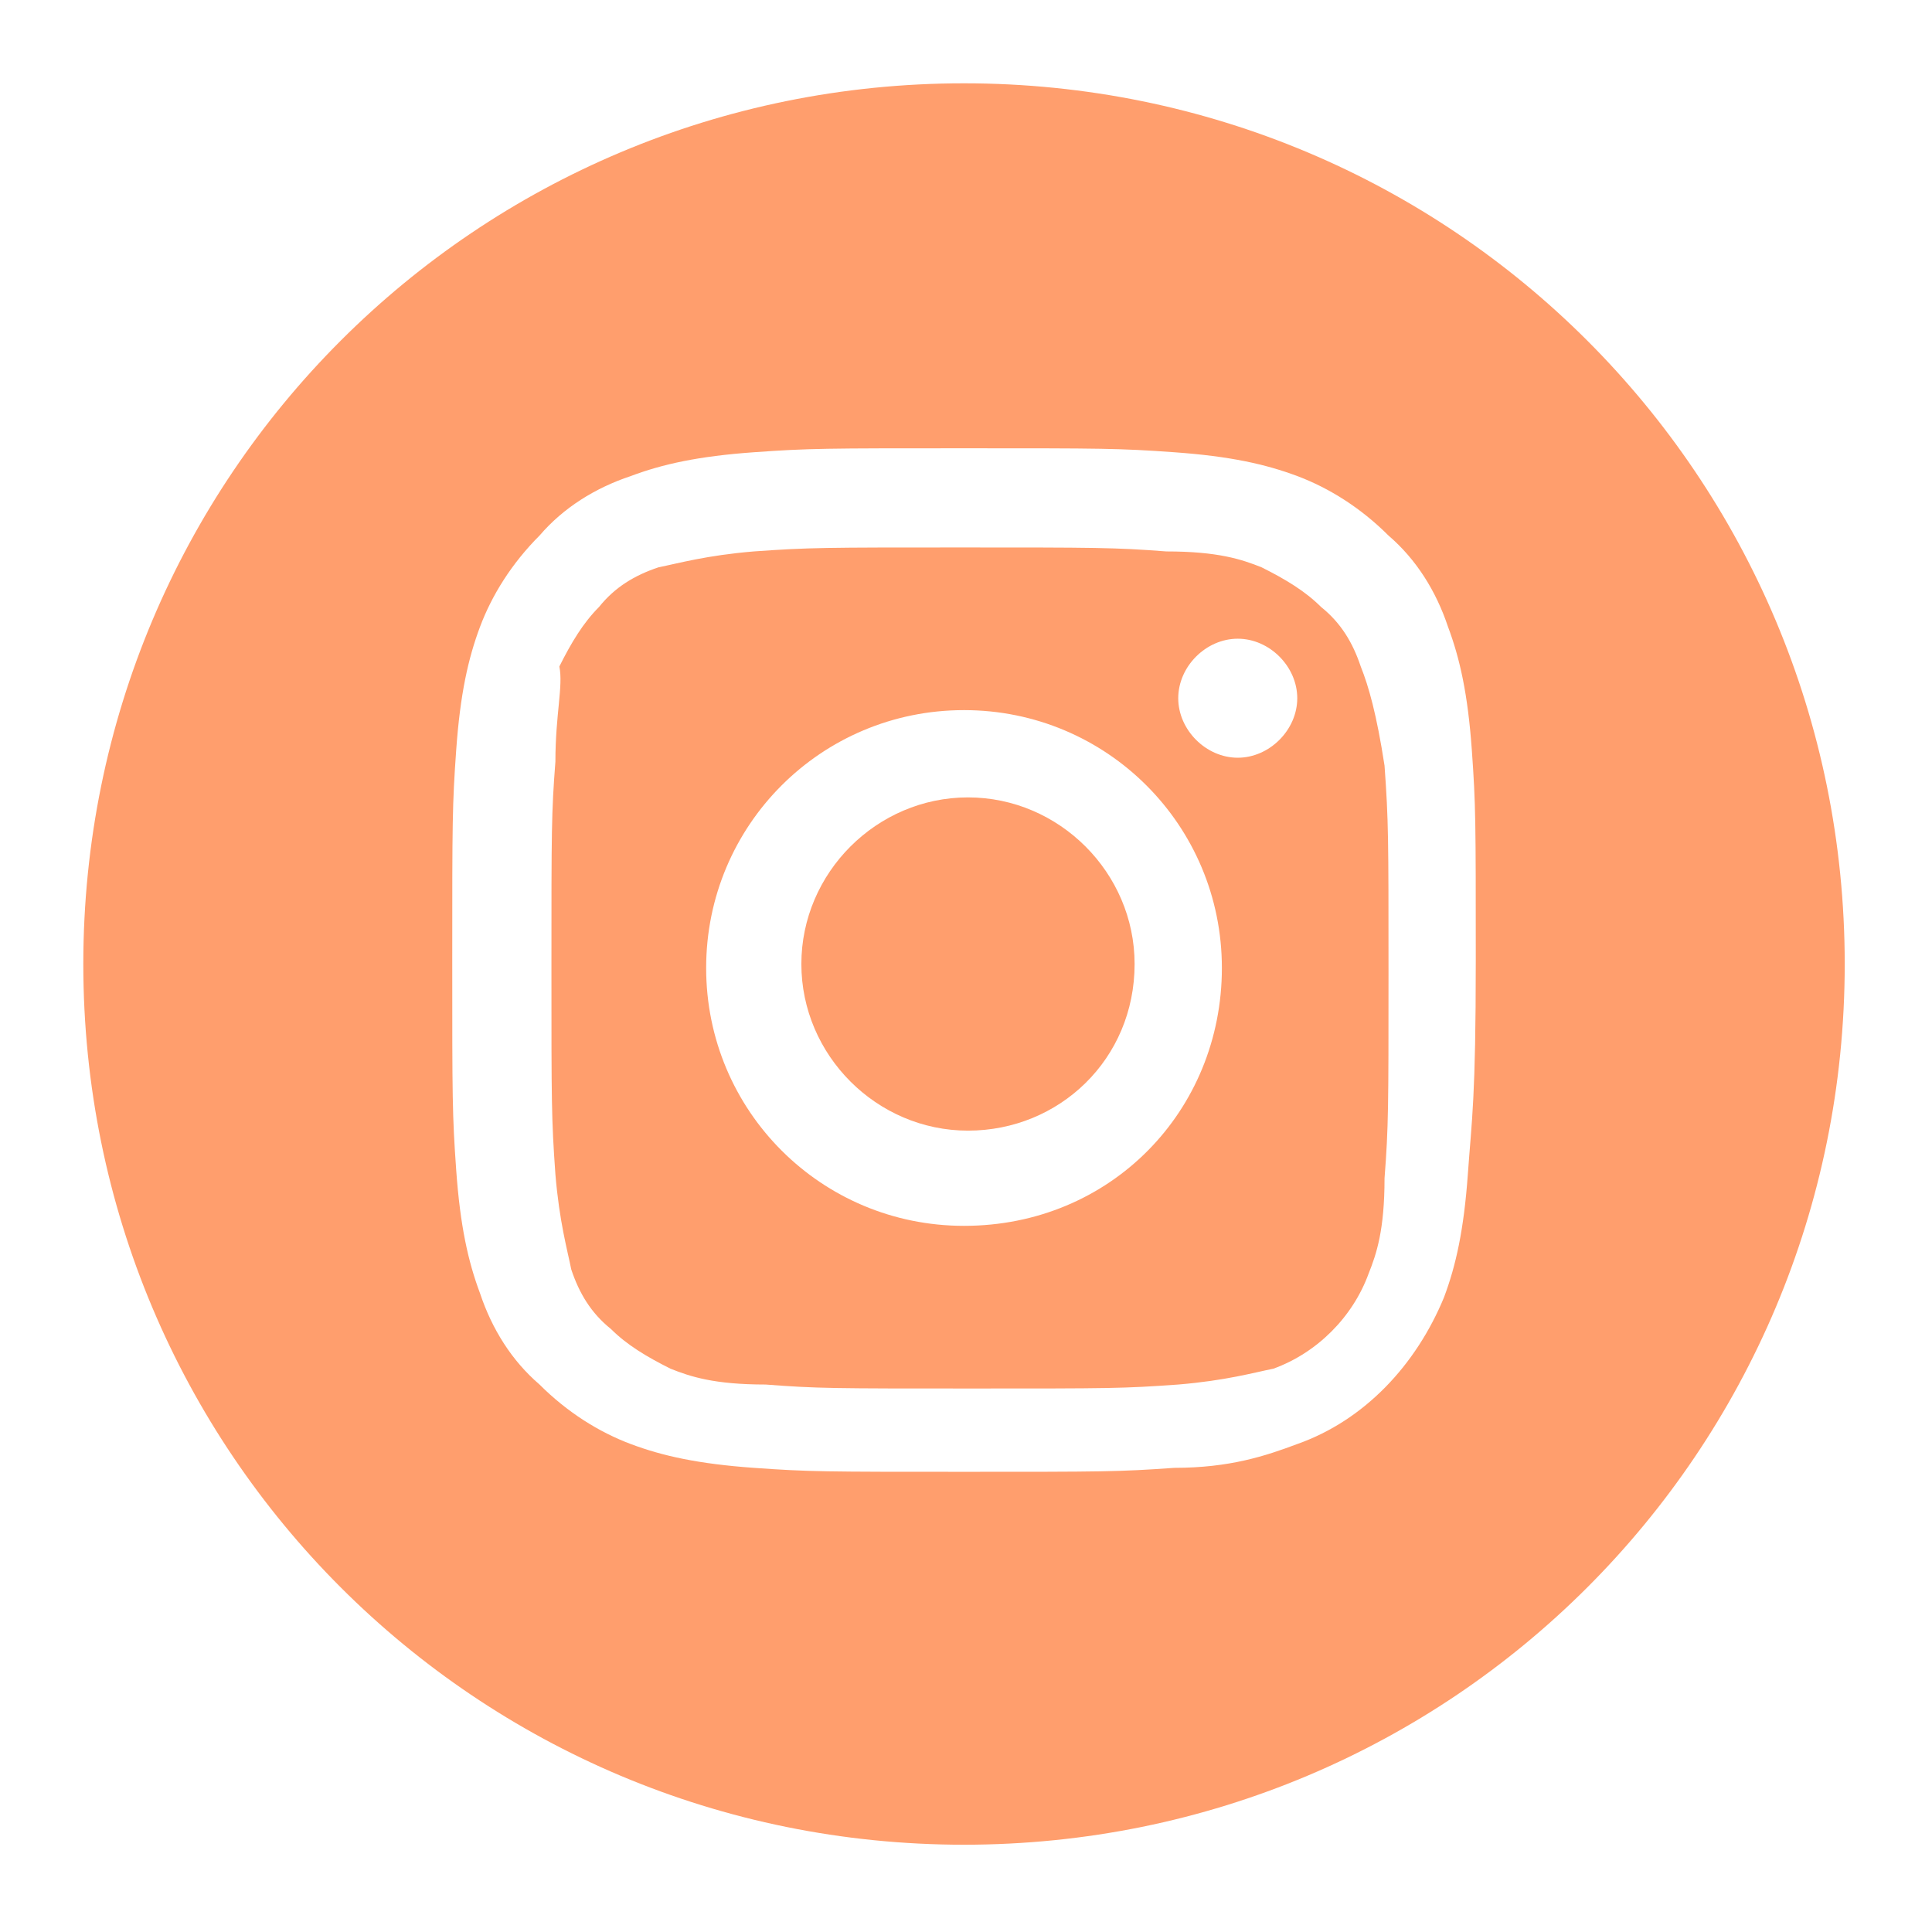 <?xml version="1.0" encoding="utf-8"?>
<!-- Generator: Adobe Illustrator 26.0.3, SVG Export Plug-In . SVG Version: 6.00 Build 0)  -->
<svg version="1.1" id="Capa_1" xmlns="http://www.w3.org/2000/svg" xmlns:xlink="http://www.w3.org/1999/xlink" x="0px" y="0px"
	 viewBox="0 0 48.7 48.7" style="enable-background:new 0 0 48.7 48.7;" xml:space="preserve">
<style type="text/css">
	.st0{fill:#ff9e6d;}
</style>
<g>
	<path class="st0" d="M28.6,24.3c0,2.4-1.9,4.2-4.2,4.2s-4.2-1.9-4.2-4.2s1.9-4.2,4.2-4.2S28.6,22,28.6,24.3z"/>
	<path class="st0" d="M34.3,16.8c-0.2-0.6-0.5-1.1-1-1.5c-0.4-0.4-0.9-0.7-1.5-1c-0.5-0.2-1.1-0.4-2.4-0.4c-1.3-0.1-1.8-0.1-5.2-0.1
		c-3.4,0-3.8,0-5.2,0.1c-1.2,0.1-1.9,0.3-2.4,0.4c-0.6,0.2-1.1,0.5-1.5,1c-0.4,0.4-0.7,0.9-1,1.5C14.2,17.3,14,18,14,19.2
		c-0.1,1.3-0.1,1.7-0.1,5.2c0,3.4,0,3.8,0.1,5.2c0.1,1.2,0.3,1.9,0.4,2.4c0.2,0.6,0.5,1.1,1,1.5c0.4,0.4,0.9,0.7,1.5,1
		c0.5,0.2,1.1,0.4,2.4,0.4c1.3,0.1,1.7,0.1,5.2,0.1s3.8,0,5.2-0.1c1.2-0.1,1.9-0.3,2.4-0.4c1.1-0.4,2-1.3,2.4-2.4
		c0.2-0.5,0.4-1.1,0.4-2.4c0.1-1.3,0.1-1.8,0.1-5.2c0-3.4,0-3.8-0.1-5.2C34.7,18,34.5,17.3,34.3,16.8z M24.3,30.9
		c-3.6,0-6.5-2.9-6.5-6.5s2.9-6.5,6.5-6.5s6.5,2.9,6.5,6.5S28,30.9,24.3,30.9z M31.2,19.1c-0.8,0-1.5-0.7-1.5-1.5s0.7-1.5,1.5-1.5
		s1.5,0.7,1.5,1.5S32,19.1,31.2,19.1z"/>
	<path class="st0" d="M24.3,2.1c-12.3,0-22.2,9.9-22.2,22.2s9.9,22.2,22.2,22.2s22.2-9.9,22.2-22.2S36.6,2.1,24.3,2.1z M37,29.6
		c-0.1,1.4-0.3,2.3-0.6,3.1c-0.7,1.7-2,3.1-3.7,3.7C31.9,36.7,31,37,29.6,37c-1.4,0.1-1.8,0.1-5.3,0.1s-3.9,0-5.3-0.1
		c-1.4-0.1-2.3-0.3-3.1-0.6c-0.8-0.3-1.6-0.8-2.3-1.5c-0.7-0.6-1.2-1.4-1.5-2.3c-0.3-0.8-0.5-1.7-0.6-3.1c-0.1-1.4-0.1-1.8-0.1-5.3
		s0-3.9,0.1-5.3c0.1-1.4,0.3-2.3,0.6-3.1c0.3-0.8,0.8-1.6,1.5-2.3c0.6-0.7,1.4-1.2,2.3-1.5c0.8-0.3,1.7-0.5,3.1-0.6s1.8-0.1,5.3-0.1
		s3.9,0,5.3,0.1c1.4,0.1,2.3,0.3,3.1,0.6c0.8,0.3,1.6,0.8,2.3,1.5c0.7,0.6,1.2,1.4,1.5,2.3c0.3,0.8,0.5,1.7,0.6,3.1
		c0.1,1.4,0.1,1.8,0.1,5.3S37.1,28.2,37,29.6z"/>
</g>
</svg>
